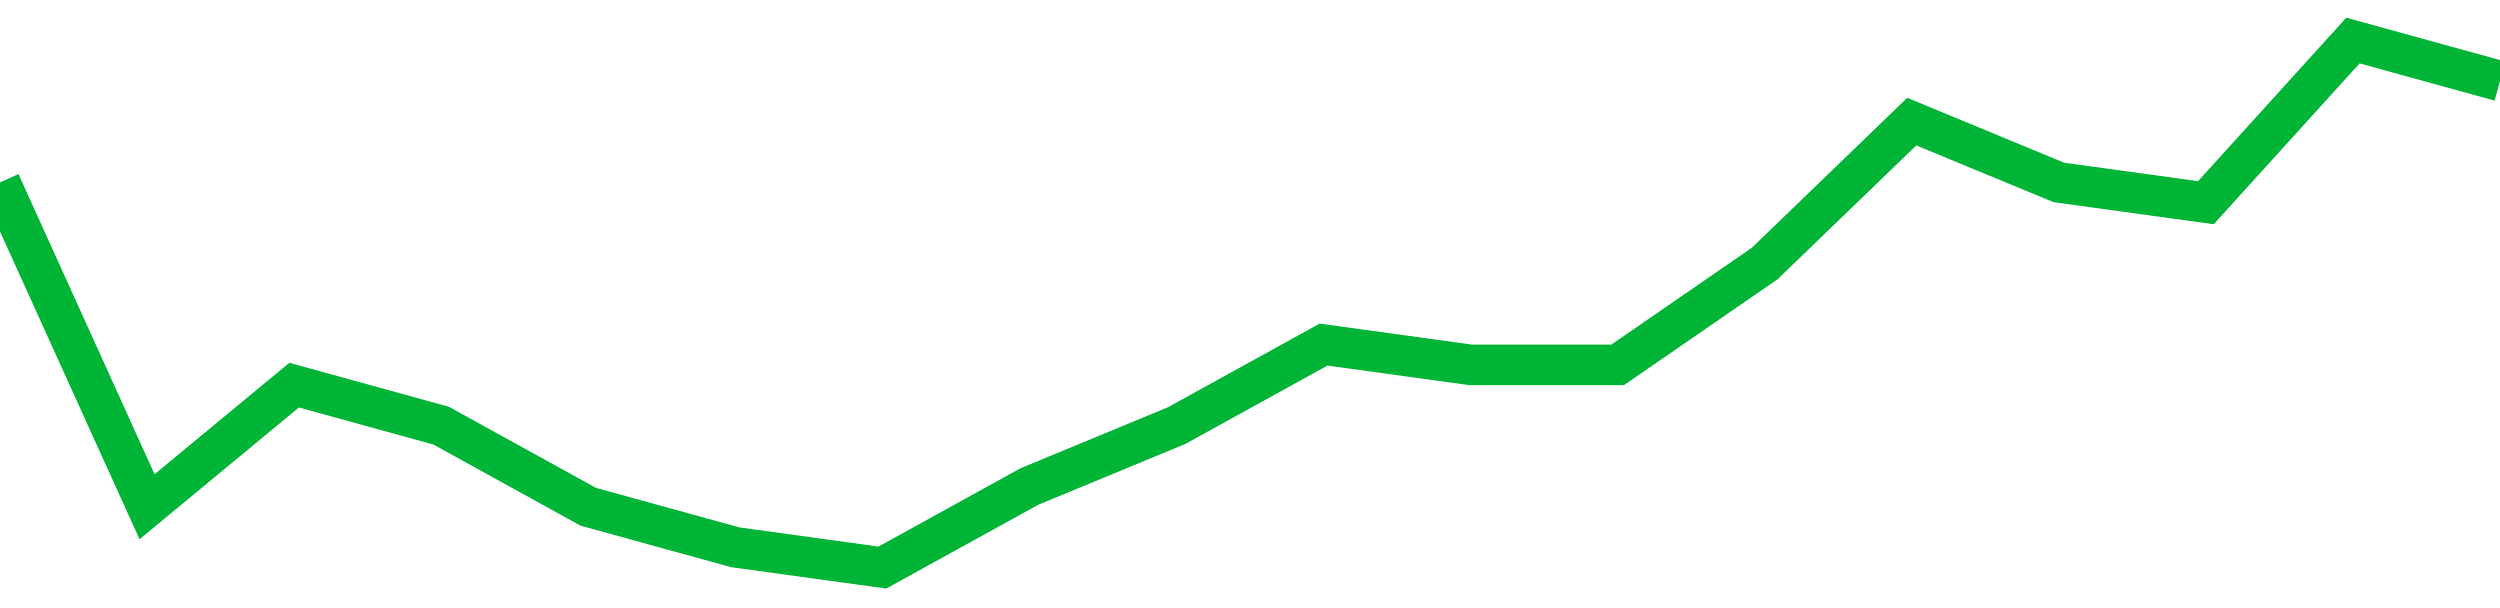 <!-- Generated with https://github.com/jxxe/sparkline/ --><svg viewBox="0 0 185 45" class="sparkline" xmlns="http://www.w3.org/2000/svg"><path class="sparkline--fill" d="M 0 13.5 L 0 13.5 L 10.882 37.5 L 21.765 28.5 L 32.647 31.5 L 43.529 37.5 L 54.412 40.5 L 65.294 42 L 76.176 36 L 87.059 31.5 L 97.941 25.5 L 108.824 27 L 119.706 27 L 130.588 19.5 L 141.471 9 L 152.353 13.5 L 163.235 15 L 174.118 3 L 185 6 V 45 L 0 45 Z" stroke="none" fill="none" ></path><path class="sparkline--line" d="M 0 13.5 L 0 13.5 L 10.882 37.5 L 21.765 28.5 L 32.647 31.5 L 43.529 37.5 L 54.412 40.5 L 65.294 42 L 76.176 36 L 87.059 31.5 L 97.941 25.5 L 108.824 27 L 119.706 27 L 130.588 19.5 L 141.471 9 L 152.353 13.5 L 163.235 15 L 174.118 3 L 185 6" fill="none" stroke-width="3" stroke="#00B436" ></path></svg>